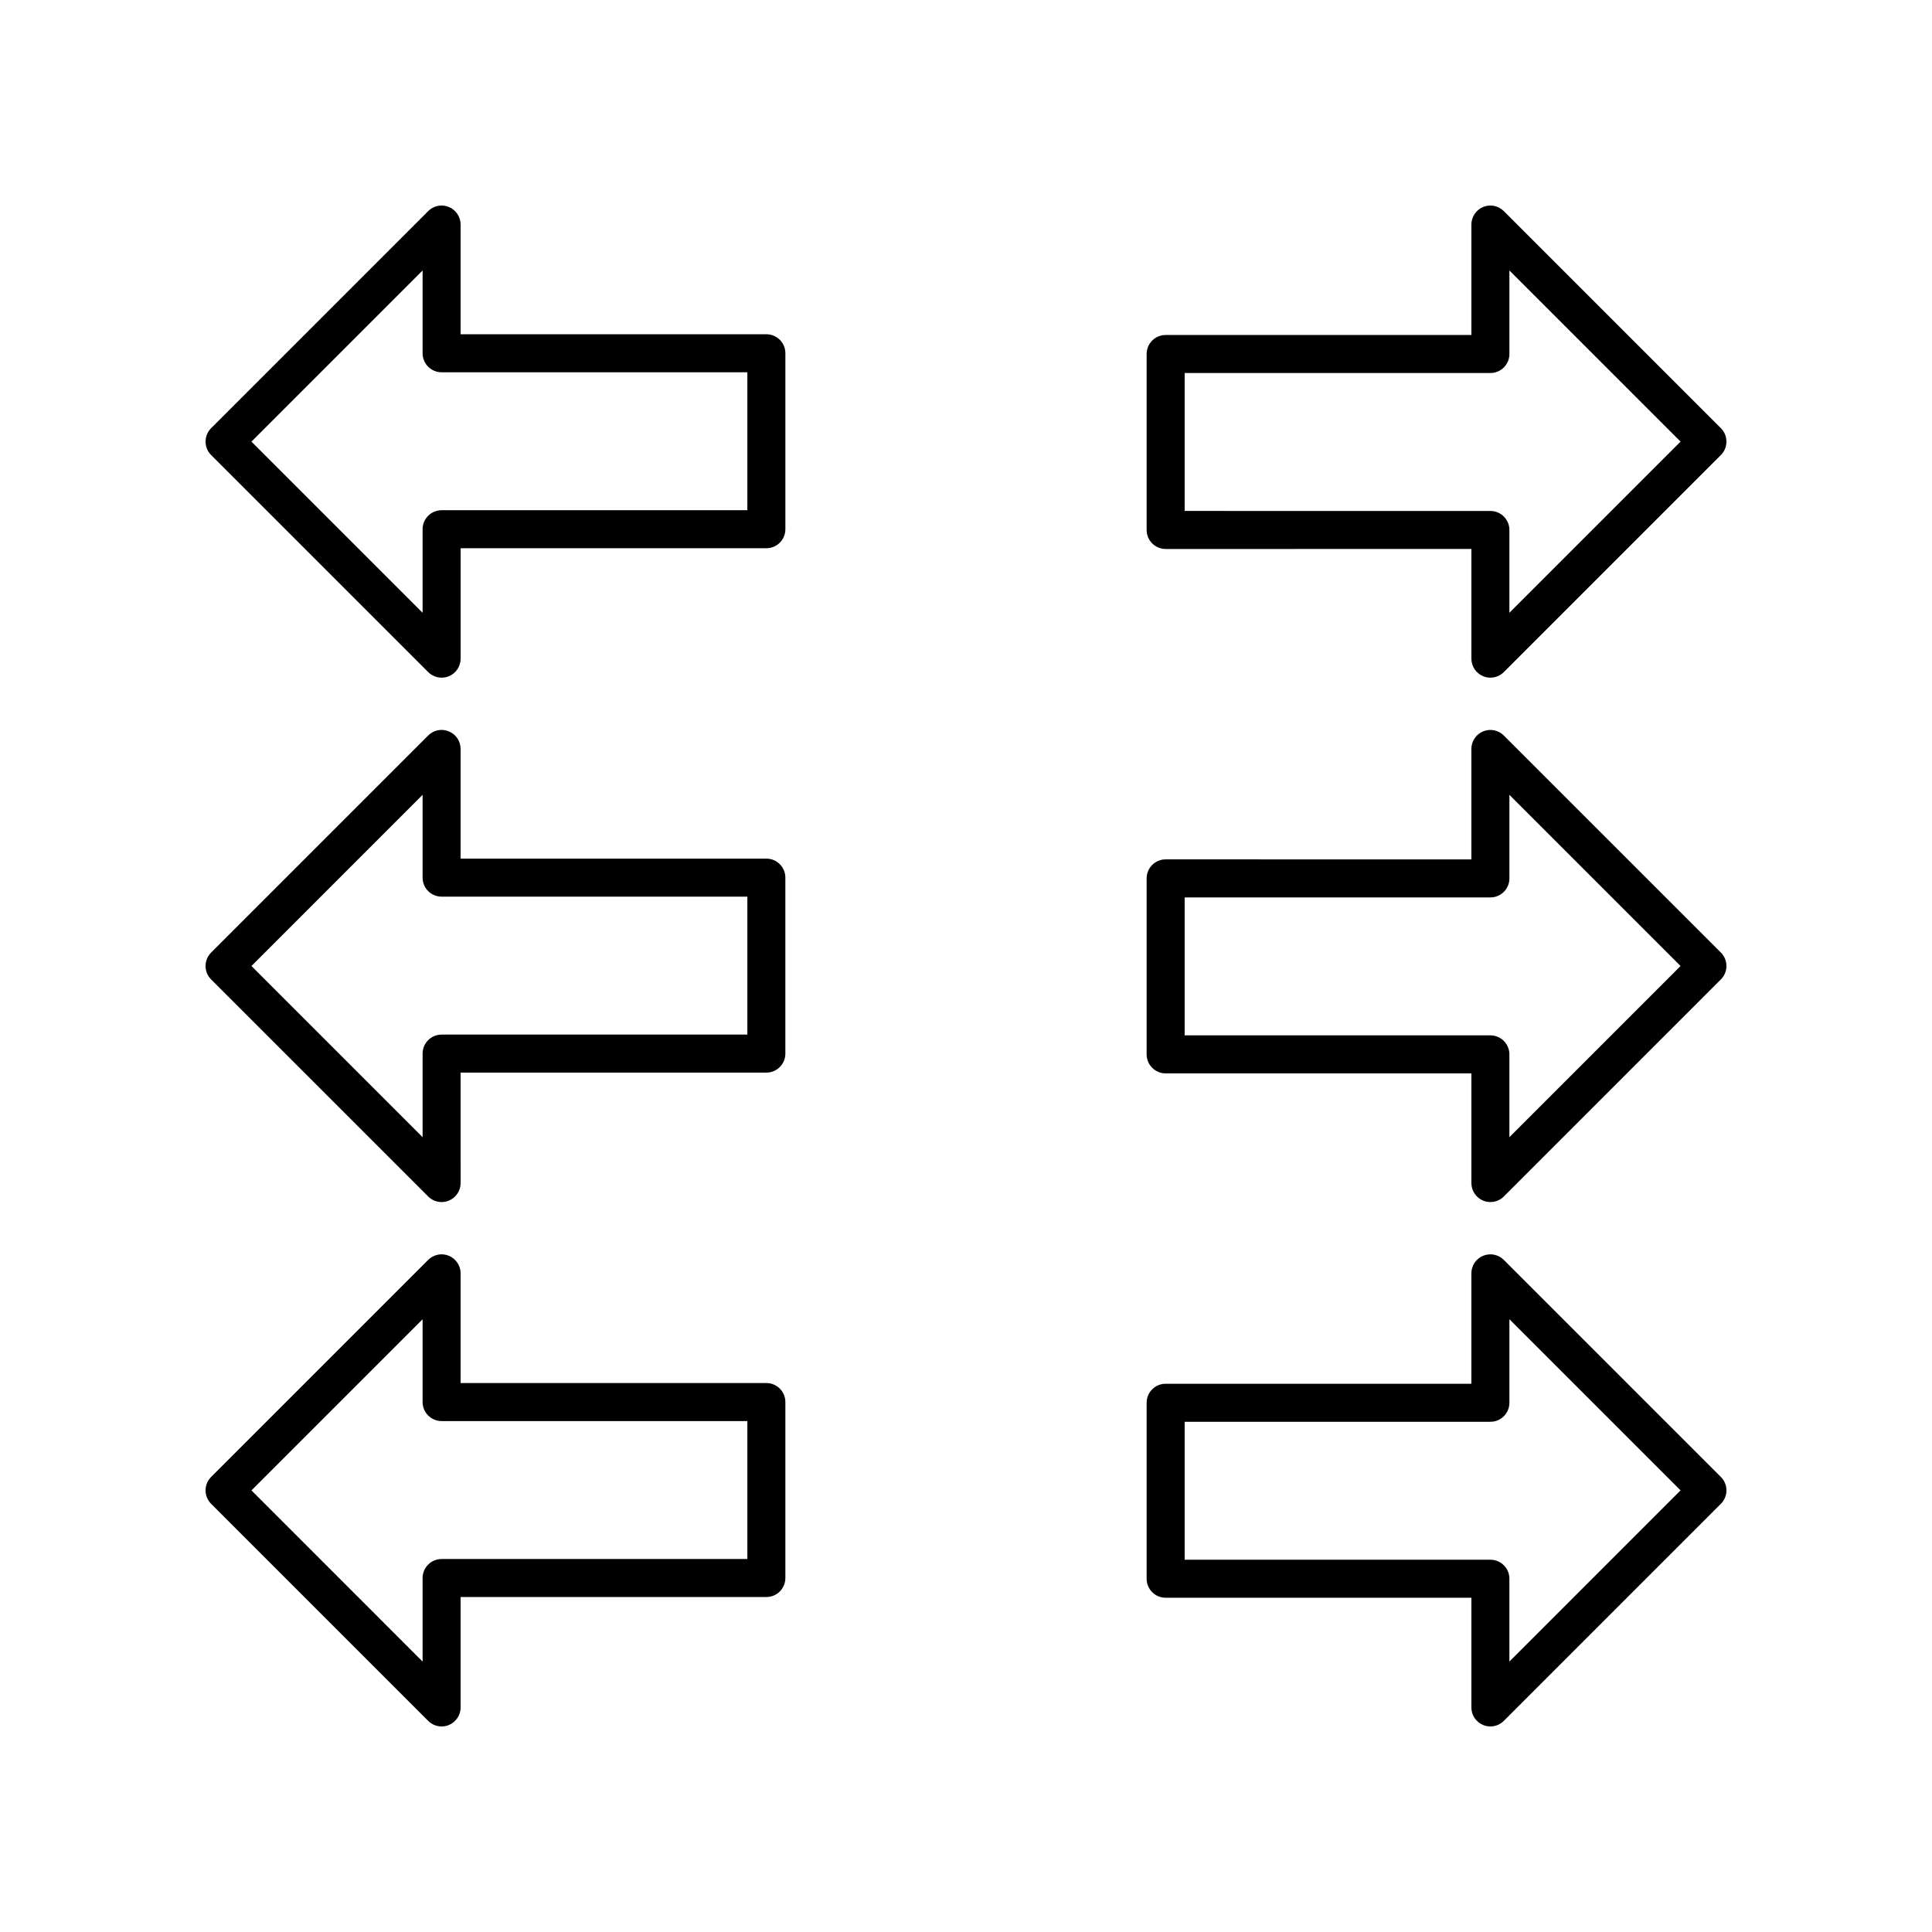 <?xml version="1.0" encoding="UTF-8"?>
<!-- Uploaded to: SVG Repo, www.svgrepo.com, Generator: SVG Repo Mixer Tools -->
<svg fill="#000000" width="800px" height="800px" version="1.1" viewBox="144 144 512 512" xmlns="http://www.w3.org/2000/svg">
 <g>
  <path d="m542.53 199.95c-1.441-1.445-3.606-1.883-5.492-1.094-1.879 0.781-3.106 2.621-3.106 4.656v29.258l-81.023 0.004c-2.781 0-5.039 2.254-5.039 5.039v46.633c0 2.785 2.254 5.039 5.039 5.039l81.023-0.004v29.066c0 2.035 1.227 3.879 3.109 4.656 0.625 0.262 1.277 0.383 1.93 0.383 1.312 0 2.598-0.512 3.562-1.477l57.516-57.516c0.945-0.945 1.477-2.223 1.477-3.562s-0.531-2.617-1.477-3.562zm1.477 106.44v-21.941c0-2.785-2.254-5.039-5.039-5.039l-81.02-0.004v-36.555h81.023c2.781 0 5.039-2.254 5.039-5.039v-22.137l45.355 45.359z"/>
  <path d="m542.53 338.92c-1.441-1.445-3.606-1.883-5.492-1.094-1.883 0.777-3.109 2.617-3.109 4.656v29.266l-81.02-0.004c-2.781 0-5.039 2.254-5.039 5.039v46.633c0 2.785 2.254 5.039 5.039 5.039l81.023-0.004v29.066c0 2.035 1.227 3.879 3.109 4.656 0.625 0.262 1.277 0.383 1.93 0.383 1.312 0 2.598-0.512 3.562-1.477l57.516-57.52c1.969-1.969 1.969-5.156 0-7.125zm1.477 106.44v-21.941c0-2.785-2.254-5.039-5.039-5.039h-81.02v-36.555h81.023c2.781 0 5.039-2.254 5.039-5.039v-22.141l45.352 45.359z"/>
  <path d="m542.53 477.89c-1.441-1.441-3.606-1.879-5.492-1.094-1.883 0.777-3.109 2.617-3.109 4.656v29.258h-81.02c-2.781 0-5.039 2.254-5.039 5.039v46.633c0 2.785 2.254 5.039 5.039 5.039h81.023v29.066c0 2.035 1.227 3.879 3.109 4.656 0.625 0.258 1.277 0.383 1.93 0.383 1.312 0 2.598-0.512 3.562-1.477l57.516-57.52c0.945-0.945 1.477-2.227 1.477-3.562 0-1.34-0.531-2.617-1.477-3.562zm1.477 106.43v-21.941c0-2.785-2.254-5.039-5.039-5.039h-81.02v-36.555h81.023c2.781 0 5.039-2.254 5.039-5.039v-22.137l45.355 45.352z"/>
  <path d="m257.47 600.05c0.965 0.965 2.25 1.477 3.562 1.477 0.648 0 1.305-0.121 1.93-0.383 1.879-0.781 3.106-2.621 3.106-4.656v-29.258h81.023c2.781 0 5.039-2.254 5.039-5.039v-46.633c0-2.785-2.254-5.039-5.039-5.039h-81.023v-29.066c0-2.035-1.227-3.879-3.109-4.656-1.891-0.789-4.051-0.348-5.492 1.094l-57.516 57.516c-0.941 0.945-1.473 2.223-1.473 3.562s0.531 2.617 1.477 3.562zm-1.477-106.43v21.941c0 2.785 2.254 5.039 5.039 5.039h81.023v36.555h-81.023c-2.781 0-5.039 2.254-5.039 5.039v22.137l-45.355-45.359z"/>
  <path d="m257.47 461.08c0.965 0.965 2.25 1.477 3.562 1.477 0.648 0 1.305-0.121 1.93-0.383 1.883-0.777 3.109-2.617 3.109-4.656l-0.004-29.266h81.023c2.781 0 5.039-2.254 5.039-5.039v-46.633c0-2.785-2.254-5.039-5.039-5.039l-81.023 0.004v-29.066c0-2.035-1.227-3.879-3.109-4.656-1.891-0.793-4.051-0.355-5.492 1.094l-57.516 57.52c-1.969 1.969-1.969 5.156 0 7.125zm-1.477-106.44v21.941c0 2.785 2.254 5.039 5.039 5.039h81.023v36.555l-81.023 0.004c-2.781 0-5.039 2.254-5.039 5.039v22.141l-45.355-45.359z"/>
  <path d="m257.47 322.11c0.965 0.965 2.25 1.477 3.562 1.477 0.648 0 1.305-0.121 1.93-0.383 1.883-0.777 3.109-2.617 3.109-4.656v-29.258h81.023c2.781 0 5.039-2.254 5.039-5.039v-46.633c0-2.785-2.254-5.039-5.039-5.039l-81.027 0.004v-29.07c0-2.035-1.227-3.879-3.109-4.656-1.891-0.793-4.051-0.355-5.492 1.094l-57.516 57.52c-0.941 0.945-1.473 2.227-1.473 3.562 0 1.34 0.531 2.617 1.477 3.562zm-1.477-106.43v21.941c0 2.785 2.254 5.039 5.039 5.039h81.023v36.555h-81.023c-2.781 0-5.039 2.254-5.039 5.039v22.137l-45.355-45.352z"/>
 </g>
</svg>